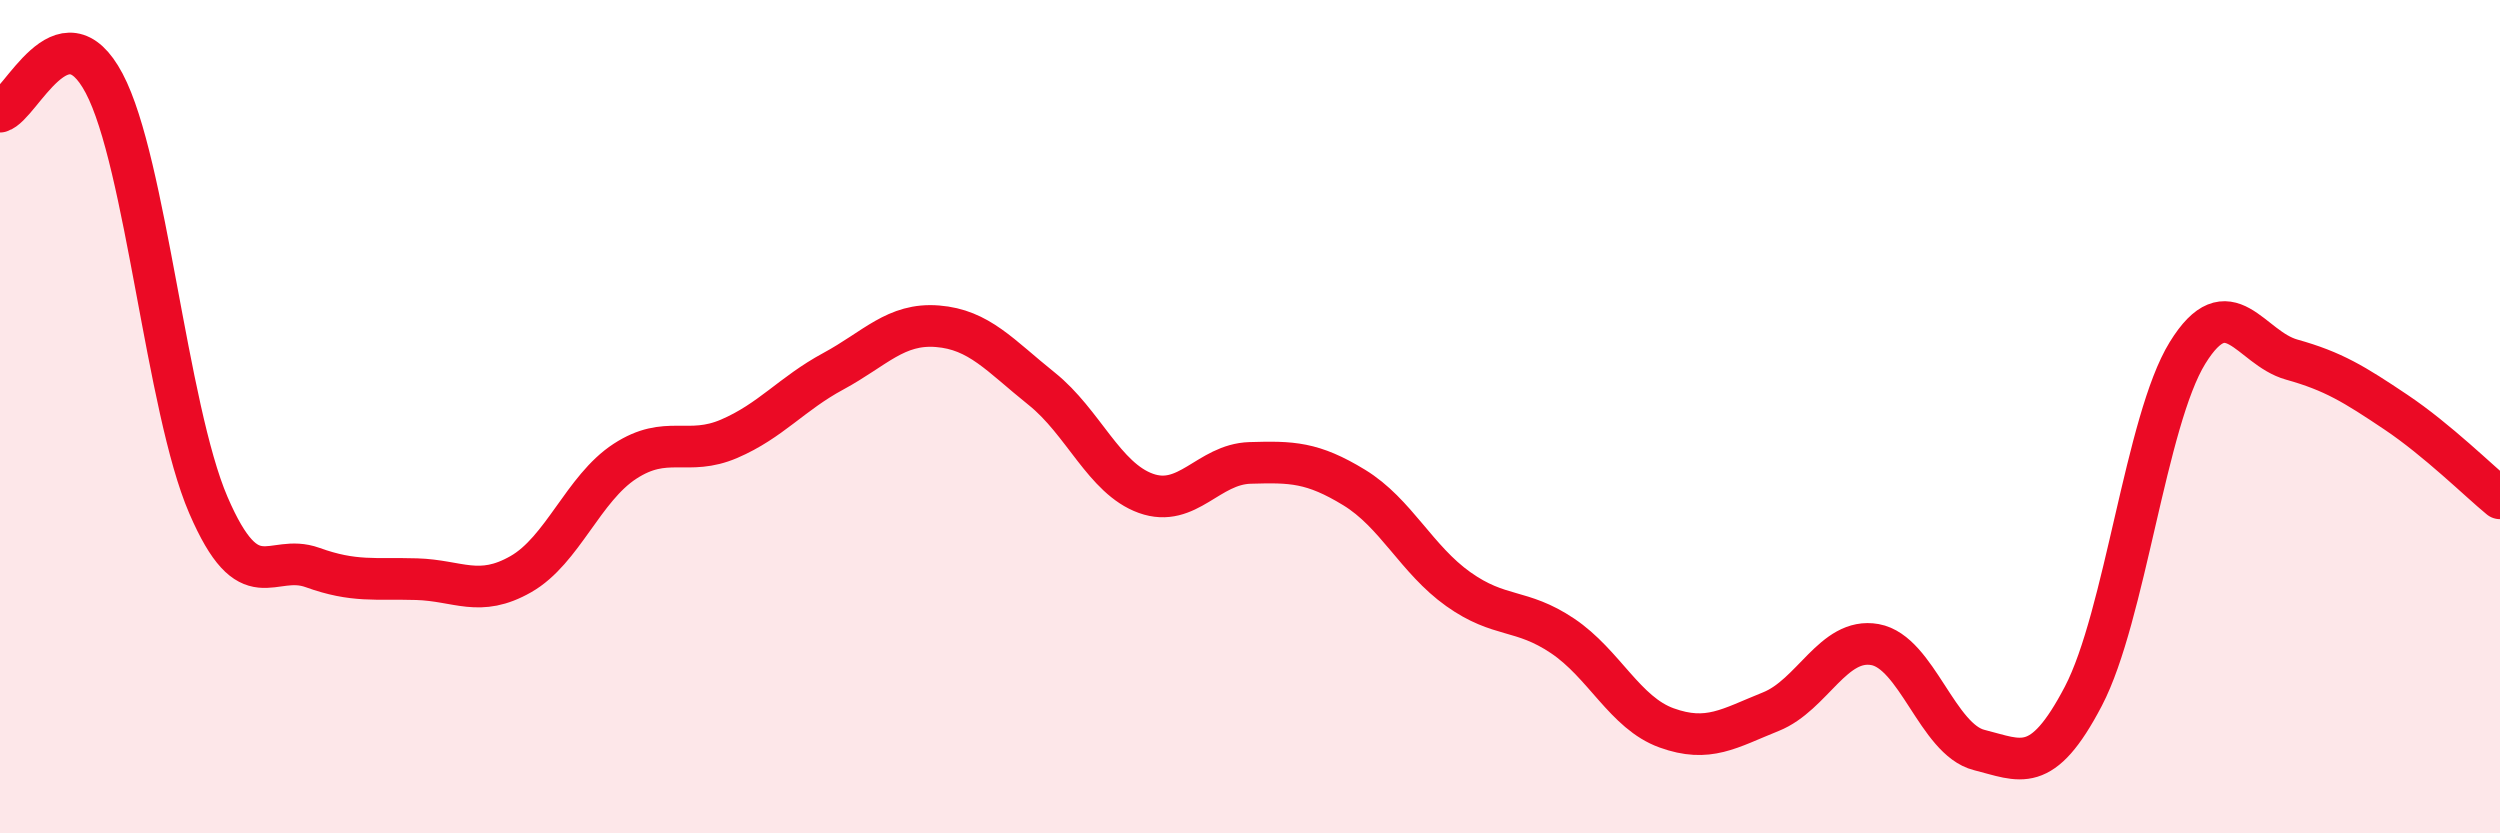 
    <svg width="60" height="20" viewBox="0 0 60 20" xmlns="http://www.w3.org/2000/svg">
      <path
        d="M 0,2.68 C 0.5,2.54 1.5,0.11 2.5,2 C 3.5,3.89 4,9.8 5,12.12 C 6,14.44 6.5,13.26 7.5,13.62 C 8.5,13.98 9,13.87 10,13.9 C 11,13.93 11.5,14.35 12.5,13.78 C 13.5,13.21 14,11.72 15,11.07 C 16,10.42 16.5,10.96 17.5,10.53 C 18.5,10.1 19,9.45 20,8.91 C 21,8.37 21.5,7.75 22.5,7.83 C 23.5,7.91 24,8.53 25,9.33 C 26,10.13 26.5,11.48 27.5,11.84 C 28.5,12.2 29,11.14 30,11.11 C 31,11.08 31.5,11.09 32.5,11.7 C 33.5,12.31 34,13.43 35,14.14 C 36,14.85 36.5,14.59 37.5,15.26 C 38.5,15.93 39,17.11 40,17.47 C 41,17.83 41.5,17.48 42.5,17.08 C 43.5,16.68 44,15.29 45,15.47 C 46,15.65 46.5,17.75 47.5,18 C 48.5,18.25 49,18.62 50,16.71 C 51,14.8 51.5,10.09 52.5,8.47 C 53.5,6.85 54,8.35 55,8.63 C 56,8.91 56.5,9.22 57.5,9.89 C 58.5,10.56 59.5,11.55 60,11.96L60 20L0 20Z"
        fill="#EB0A25"
        opacity="0.1"
        stroke-linecap="round"
        stroke-linejoin="round"
      />
      <path
        d="M 0,2.68 C 0.5,2.54 1.5,0.11 2.5,2 C 3.5,3.89 4,9.8 5,12.12 C 6,14.44 6.5,13.26 7.5,13.62 C 8.5,13.98 9,13.87 10,13.9 C 11,13.93 11.5,14.35 12.5,13.78 C 13.5,13.21 14,11.72 15,11.07 C 16,10.42 16.5,10.96 17.5,10.53 C 18.5,10.1 19,9.45 20,8.91 C 21,8.37 21.5,7.75 22.5,7.83 C 23.5,7.91 24,8.53 25,9.33 C 26,10.13 26.5,11.48 27.5,11.84 C 28.5,12.2 29,11.14 30,11.11 C 31,11.08 31.5,11.09 32.5,11.7 C 33.5,12.31 34,13.43 35,14.14 C 36,14.85 36.5,14.59 37.5,15.26 C 38.5,15.93 39,17.11 40,17.47 C 41,17.83 41.5,17.48 42.5,17.08 C 43.5,16.68 44,15.29 45,15.47 C 46,15.65 46.5,17.75 47.5,18 C 48.5,18.25 49,18.62 50,16.71 C 51,14.8 51.5,10.09 52.5,8.47 C 53.5,6.85 54,8.35 55,8.63 C 56,8.91 56.5,9.22 57.5,9.89 C 58.5,10.56 59.5,11.55 60,11.96"
        stroke="#EB0A25"
        stroke-width="1"
        fill="none"
        stroke-linecap="round"
        stroke-linejoin="round"
      />
    </svg>
  